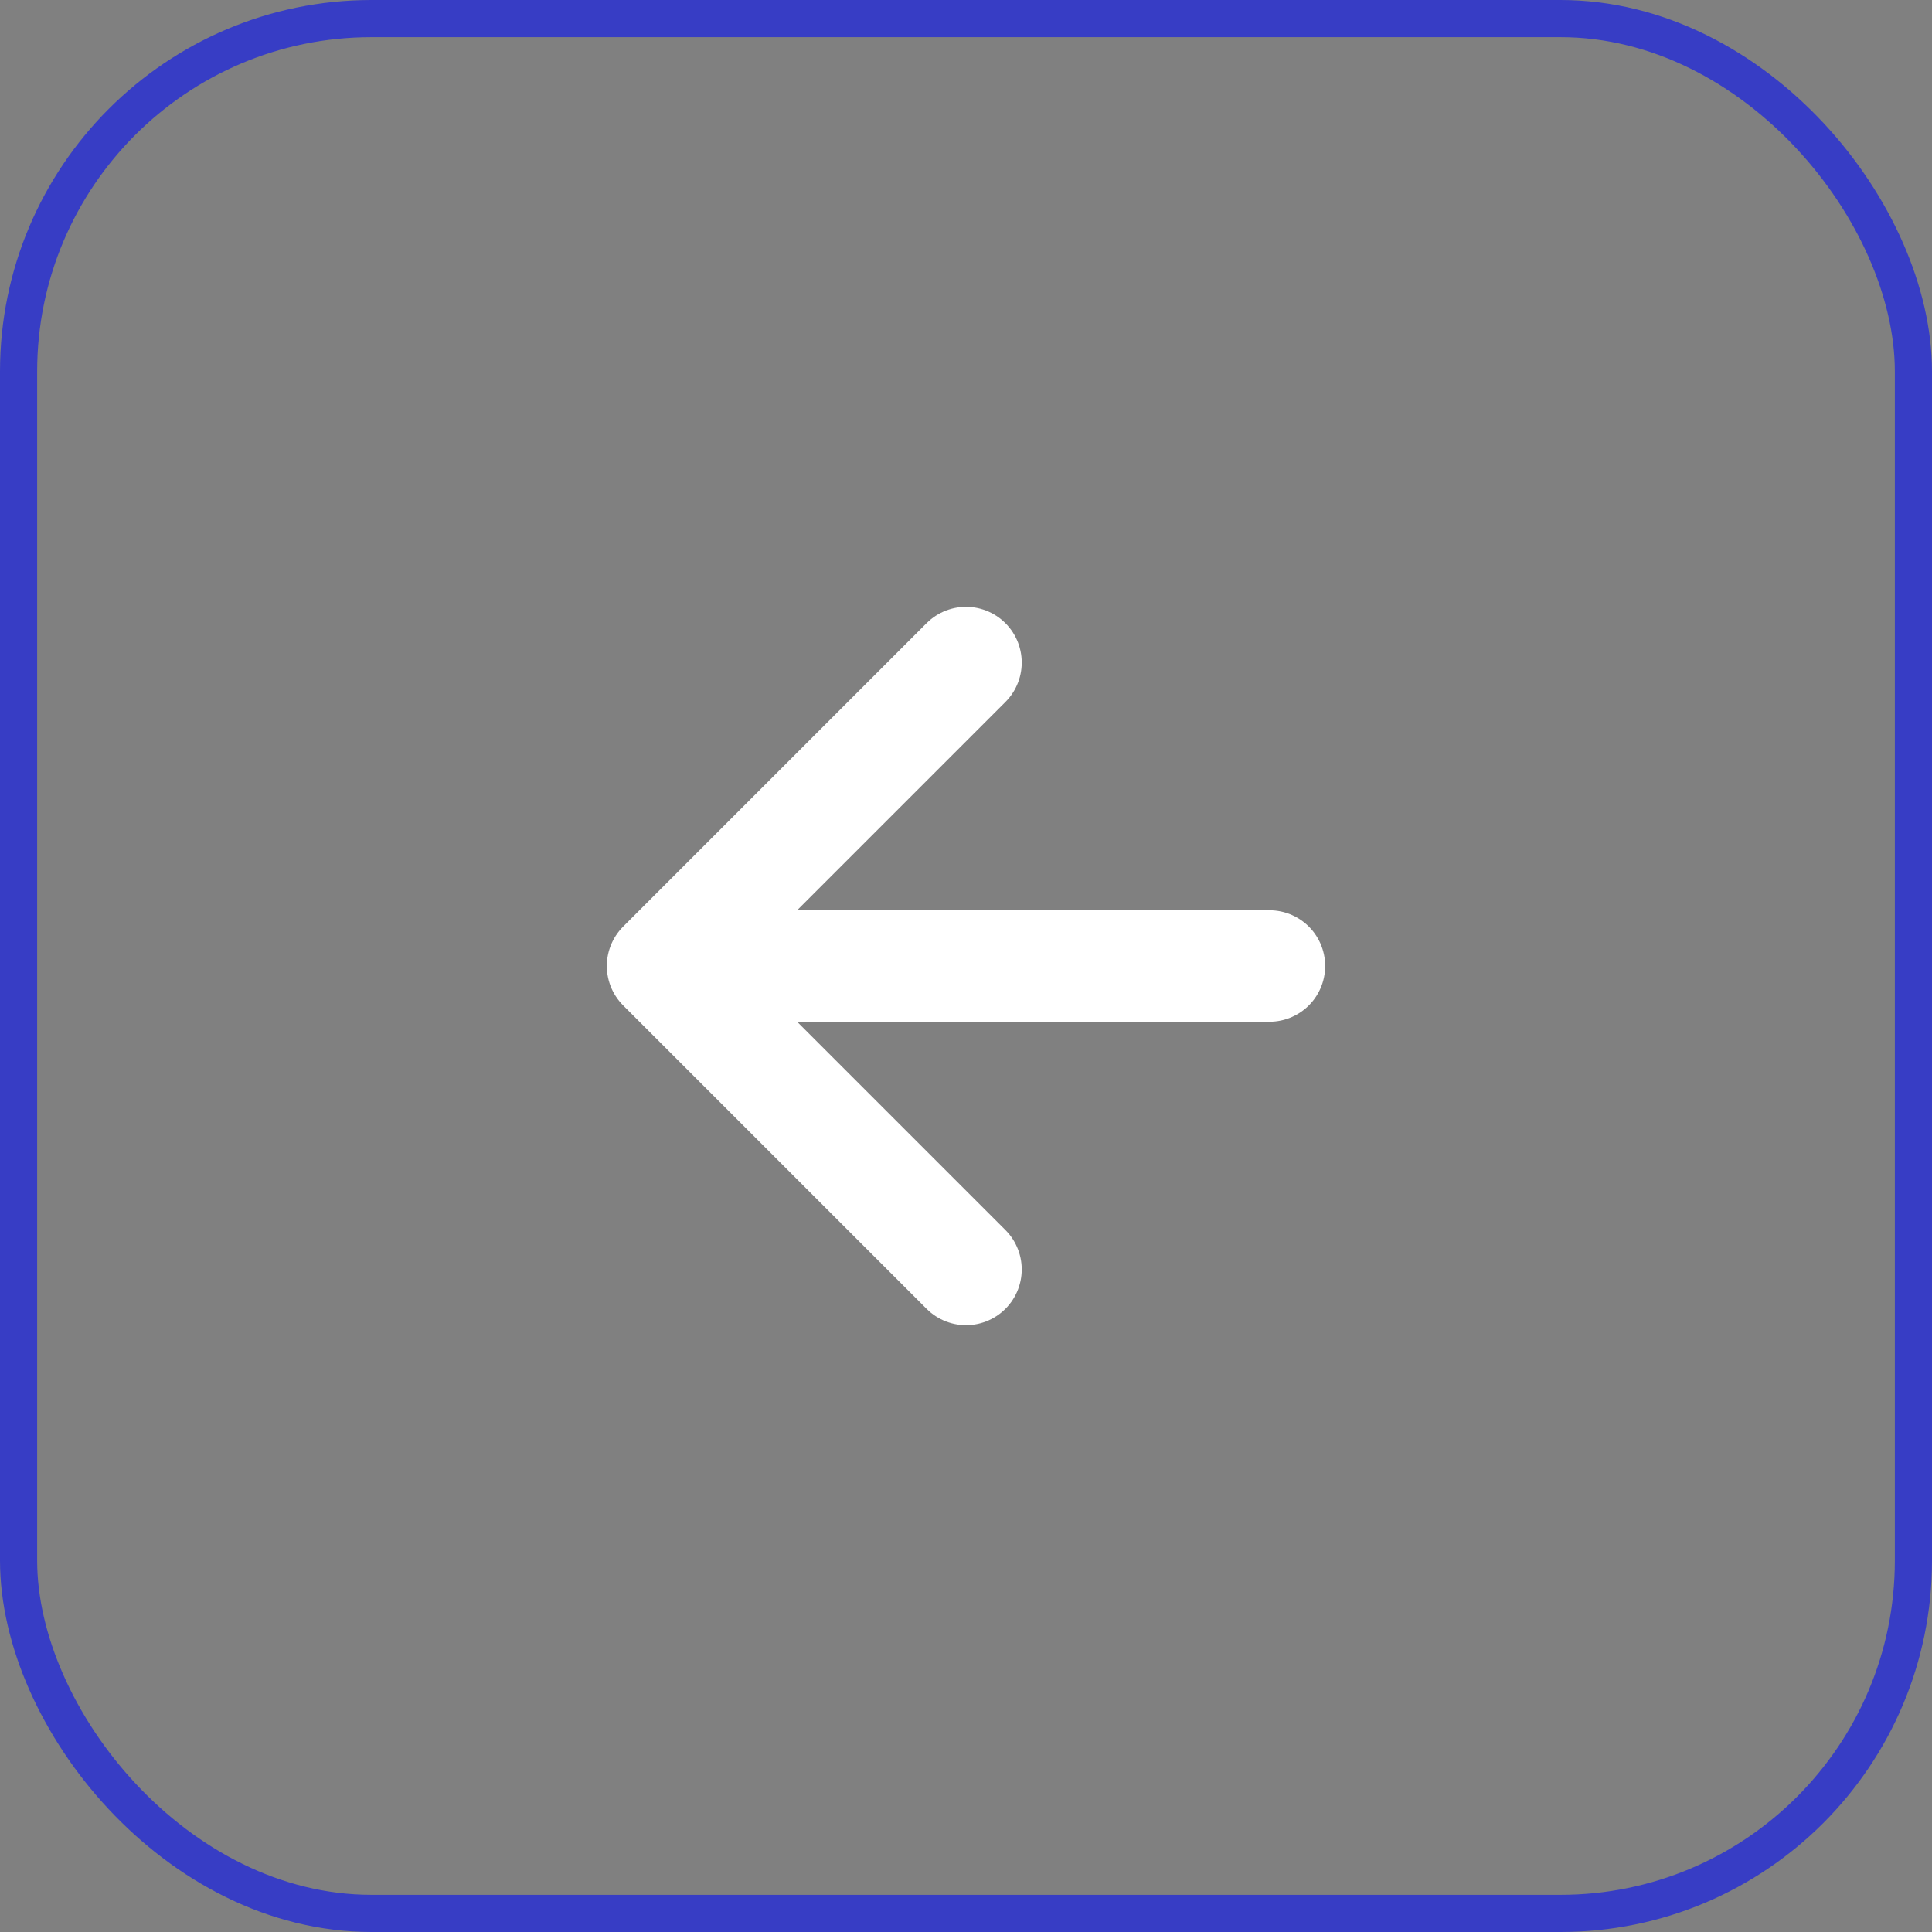 <?xml version="1.0" encoding="UTF-8"?> <svg xmlns="http://www.w3.org/2000/svg" width="52" height="52" viewBox="0 0 52 52" fill="none"><rect x="0" y="0" width="52" height="52" fill="#808080" stroke="none"/><rect x="0.5" y="0.5" width="51" height="51" rx="9.5" stroke="#373DC5"></rect><path d="M26 34.167L17.833 26M17.833 26L26 17.833M17.833 26H34.167" stroke="white" stroke-width="3" stroke-linecap="round" stroke-linejoin="round"></path></svg> 